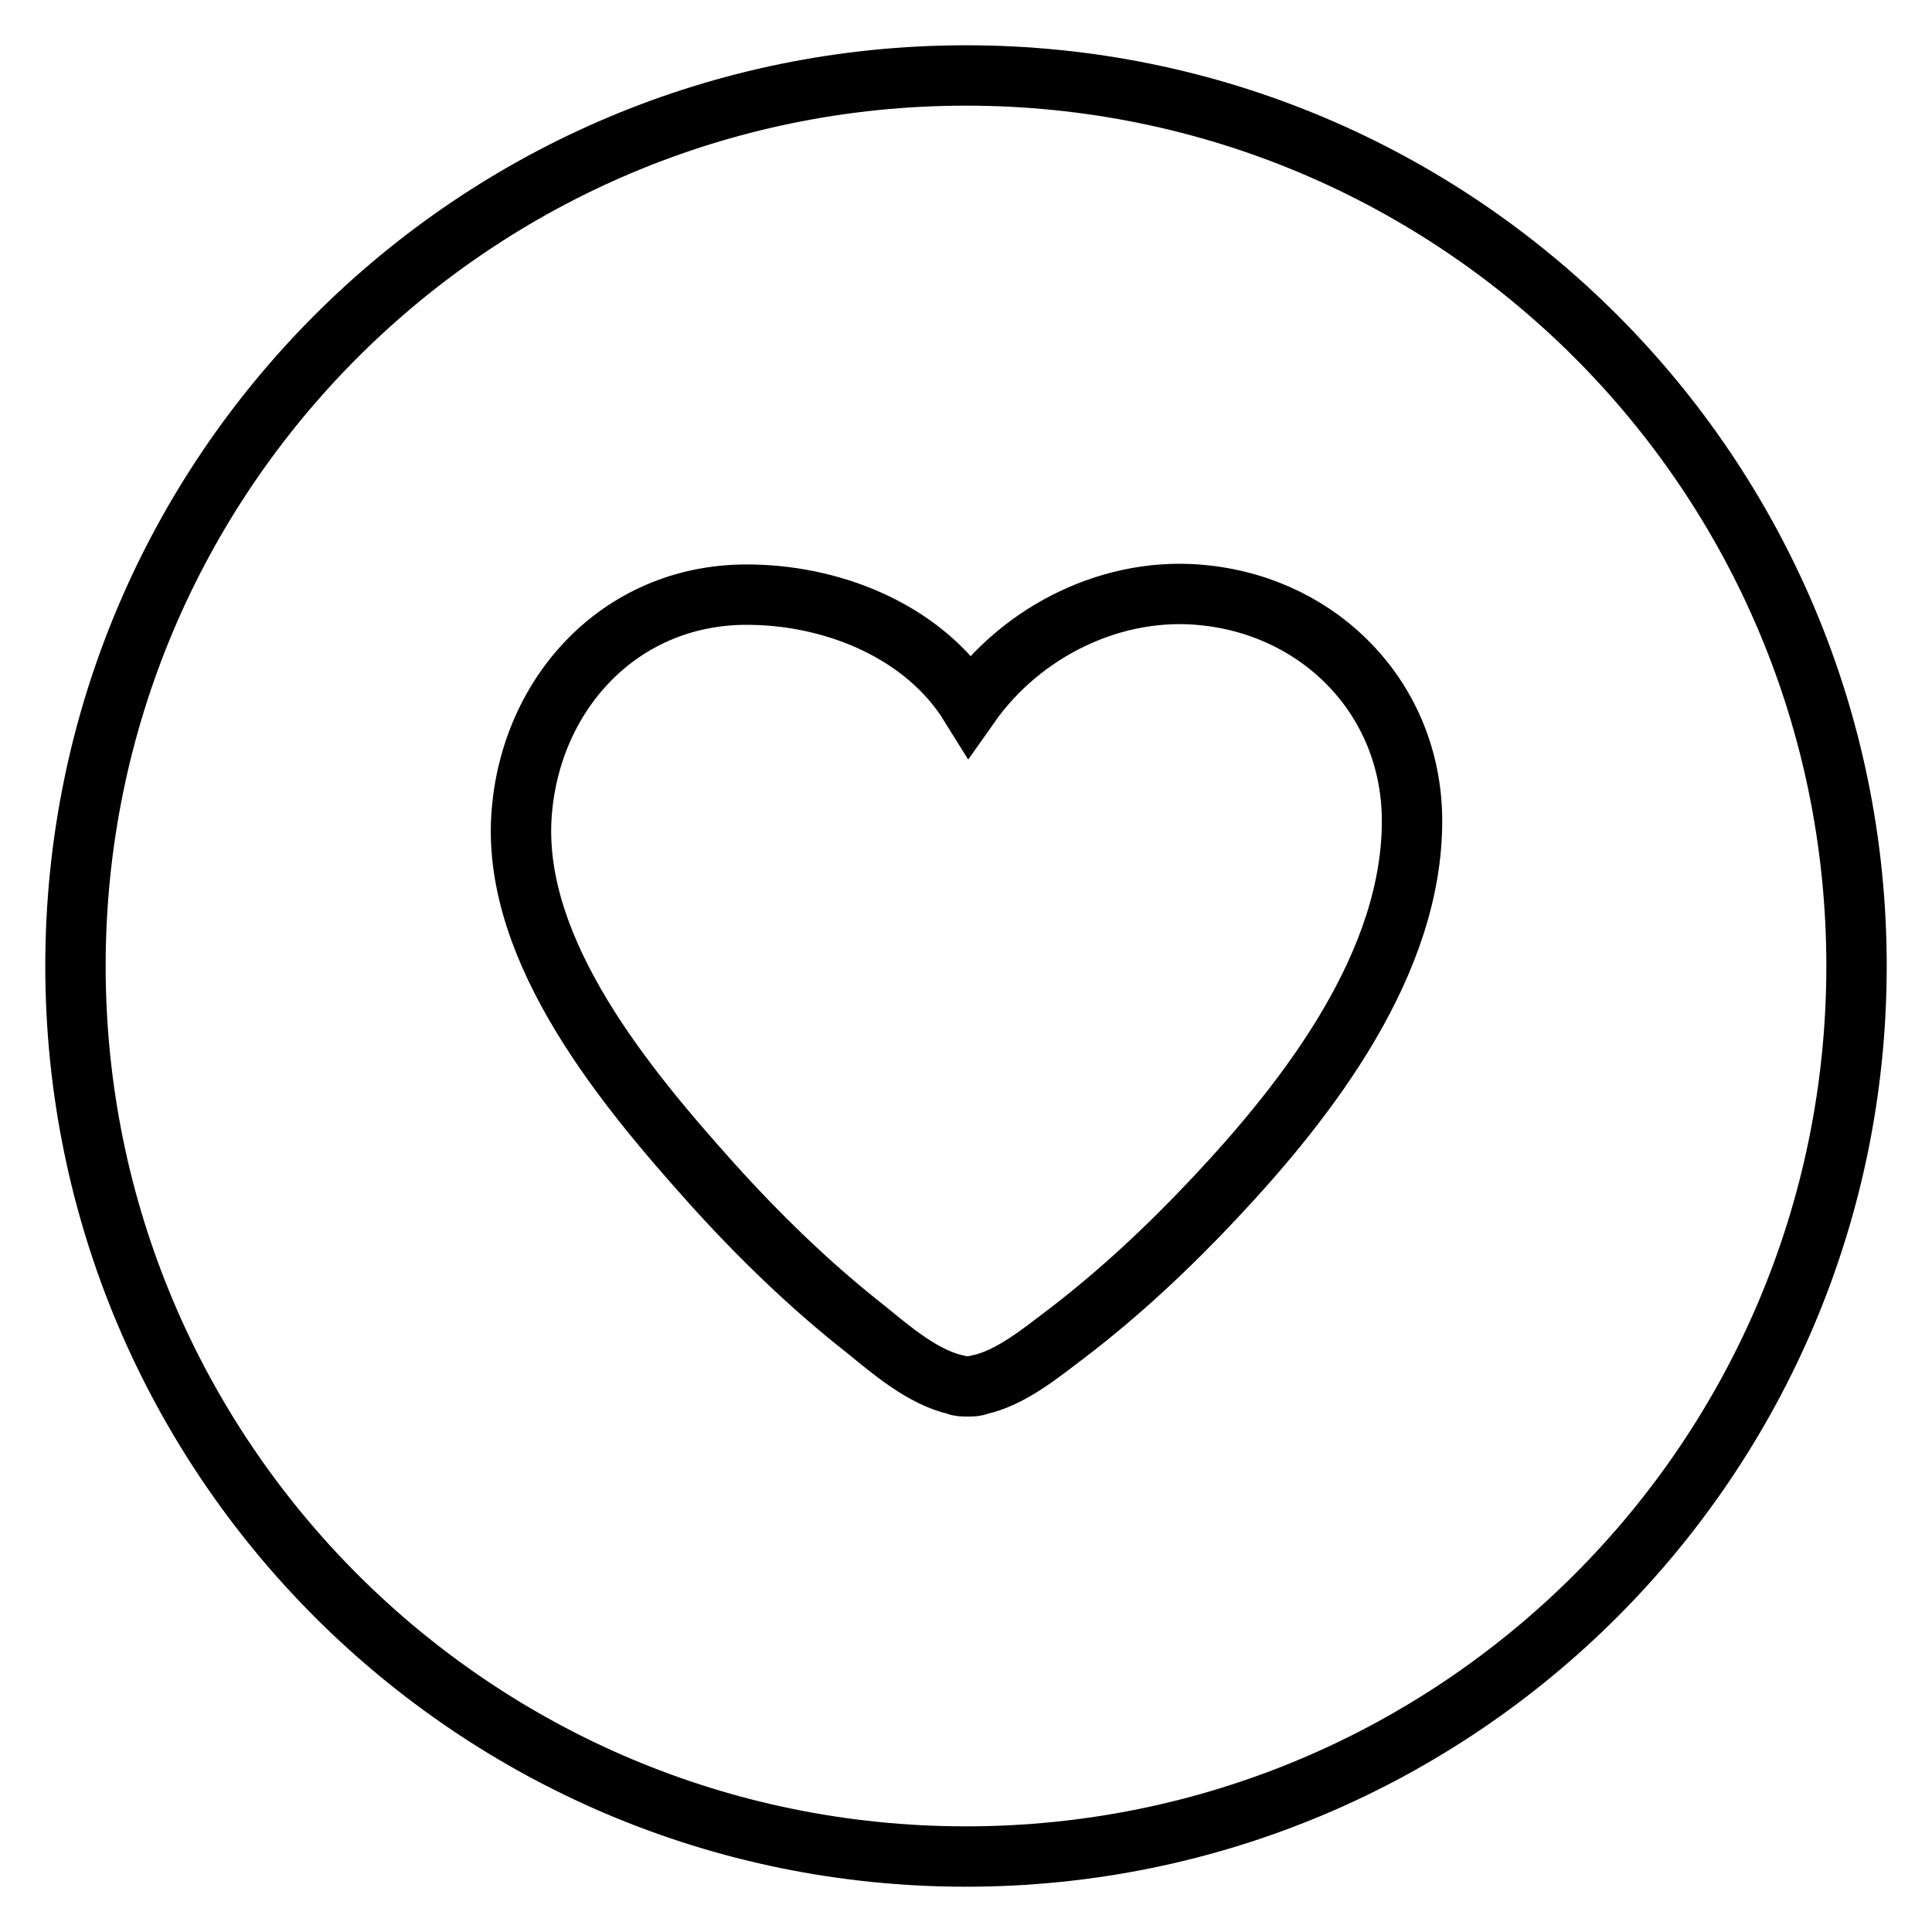 <?xml version="1.0" encoding="utf-8"?>
<!-- Svg Vector Icons : http://www.onlinewebfonts.com/icon -->
<!DOCTYPE svg PUBLIC "-//W3C//DTD SVG 1.1//EN" "http://www.w3.org/Graphics/SVG/1.1/DTD/svg11.dtd">
<svg version="1.1" xmlns="http://www.w3.org/2000/svg" xmlns:xlink="http://www.w3.org/1999/xlink" x="0px" y="0px" viewBox="0 0 256 256" enable-background="new 0 0 256 256" xml:space="preserve">
<g> <path stroke-width="8" fill-opacity="0" stroke="#000000"  d="M128,10C62.8,10,10,62.8,10,128s52.8,118,118,118c65.2,0,118-52.8,118-118S193.2,10,128,10z M161,158.7 c-6.1,6.5-12.7,12.7-19.8,18.1c-3.3,2.5-7.3,5.8-11.5,6.7c-0.4,0.2-0.9,0.2-1.5,0.2c-0.6,0-1.1,0-1.5-0.2c-4.4-1-8.6-4.6-11.9-7.3 c-7.4-5.8-14.2-12.4-20.5-19.4c-11.2-12.5-26.4-30.6-25.2-48.7c1.1-16.4,13.4-29.7,30.6-29.3c11.2,0.2,22.9,5.1,28.8,14.6 c6.9-9.8,19.1-15.9,31.3-14.5c15.4,1.7,27.1,13.8,27.3,29.5C187.3,127.5,173.4,145.5,161,158.7z"/></g>
</svg>